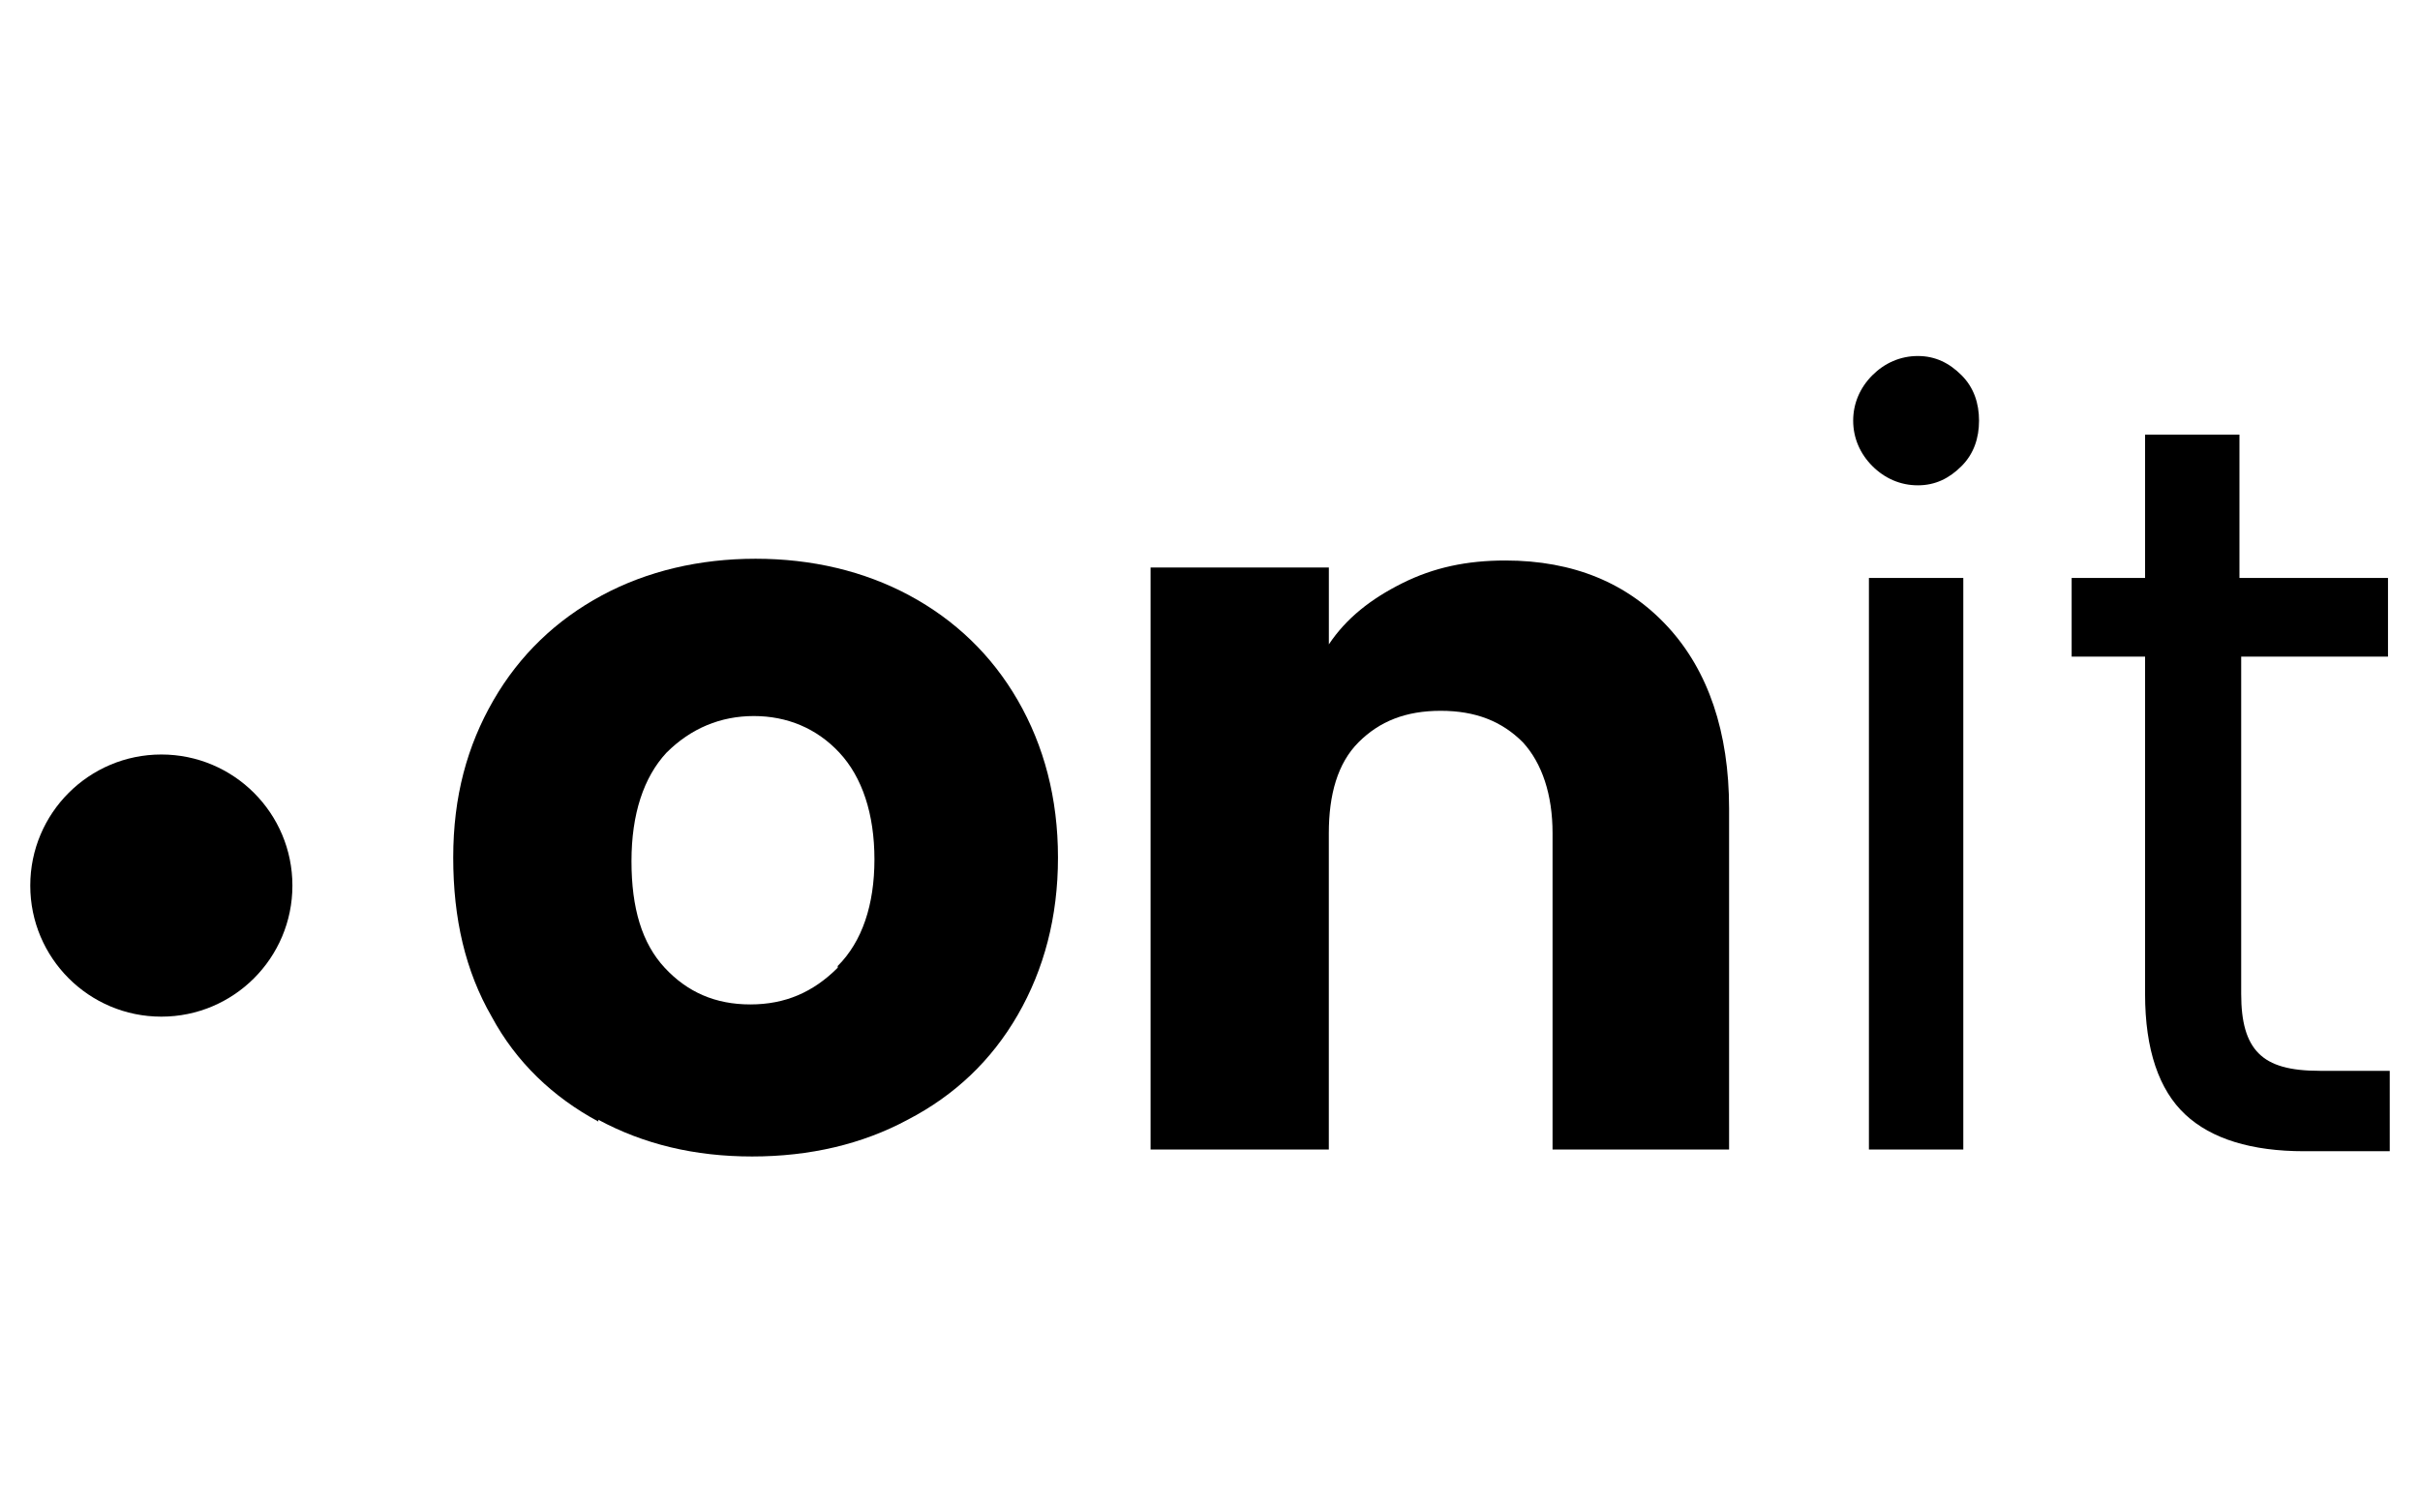 <?xml version="1.0" encoding="utf-8"?>
<!-- Generator: Adobe Illustrator 15.0.0, SVG Export Plug-In . SVG Version: 6.00 Build 0)  -->
<!DOCTYPE svg PUBLIC "-//W3C//DTD SVG 1.1//EN" "http://www.w3.org/Graphics/SVG/1.1/DTD/svg11.dtd">
<svg version="1.1" id="Layer_1" xmlns="http://www.w3.org/2000/svg" xmlns:xlink="http://www.w3.org/1999/xlink" x="0px" y="0px"
	 width="160px" height="100px" viewBox="0 0 160 100" enable-background="new 0 0 160 100" xml:space="preserve">
<g>
	<g>
		<path d="M39.556,74.15c-3.004-1.617-5.431-3.928-7.049-6.934c-1.733-3.004-2.542-6.471-2.542-10.516s0.925-7.395,2.658-10.399
			c1.733-3.004,4.16-5.315,7.165-6.933c3.004-1.618,6.471-2.426,10.169-2.426s7.164,0.809,10.169,2.426
			c3.004,1.618,5.431,3.929,7.165,6.933c1.733,3.004,2.658,6.472,2.658,10.399c0,3.93-0.925,7.396-2.658,10.4
			c-1.733,3.004-4.16,5.316-7.28,6.934c-3.004,1.617-6.471,2.428-10.284,2.428s-7.165-0.811-10.169-2.428V74.15z M55.387,63.867
			c1.618-1.619,2.427-4.045,2.427-7.049c0-3.006-0.809-5.432-2.312-7.05c-1.502-1.617-3.467-2.426-5.662-2.426
			s-4.16,0.809-5.778,2.426c-1.502,1.619-2.311,4.044-2.311,7.166c0,3.119,0.693,5.43,2.195,7.049
			c1.502,1.617,3.351,2.426,5.662,2.426c2.312,0,4.16-0.809,5.778-2.426V63.867z"/>
		<path d="M110.275,41.449c2.657,2.889,4.045,6.933,4.045,12.018V76h-11.672V55.084c0-2.541-0.692-4.622-1.964-6.008
			c-1.387-1.387-3.12-2.08-5.431-2.08c-2.313,0-4.045,0.693-5.432,2.08c-1.387,1.387-1.965,3.467-1.965,6.008V76H76.071V37.52
			h11.787v5.084c1.155-1.733,2.774-3.004,4.854-4.044c2.08-1.041,4.275-1.502,6.817-1.502
			C104.036,37.058,107.618,38.56,110.275,41.449L110.275,41.449z"/>
		<path d="M123.795,30.817c-0.809-0.809-1.271-1.849-1.271-3.004s0.462-2.196,1.271-3.004c0.81-0.809,1.85-1.271,3.005-1.271
			c1.156,0,2.08,0.462,2.889,1.271c0.81,0.809,1.156,1.849,1.156,3.004s-0.347,2.196-1.156,3.004
			c-0.809,0.809-1.732,1.271-2.889,1.271C125.645,32.089,124.604,31.626,123.795,30.817z M129.805,38.213V76h-6.24V38.213H129.805z"
			/>
		<path d="M148.178,43.413v22.302c0,1.85,0.347,3.121,1.156,3.93c0.809,0.809,2.079,1.154,4.044,1.154H158v5.316h-5.662
			c-3.467,0-6.125-0.809-7.858-2.428c-1.733-1.617-2.657-4.275-2.657-7.973V43.413h-4.854v-5.2h4.854v-9.476h6.24v9.476h9.821v5.2
			h-9.821H148.178z"/>
	</g>
	<circle cx="10.667" cy="58.551" r="8.666"/>
</g>
</svg>

